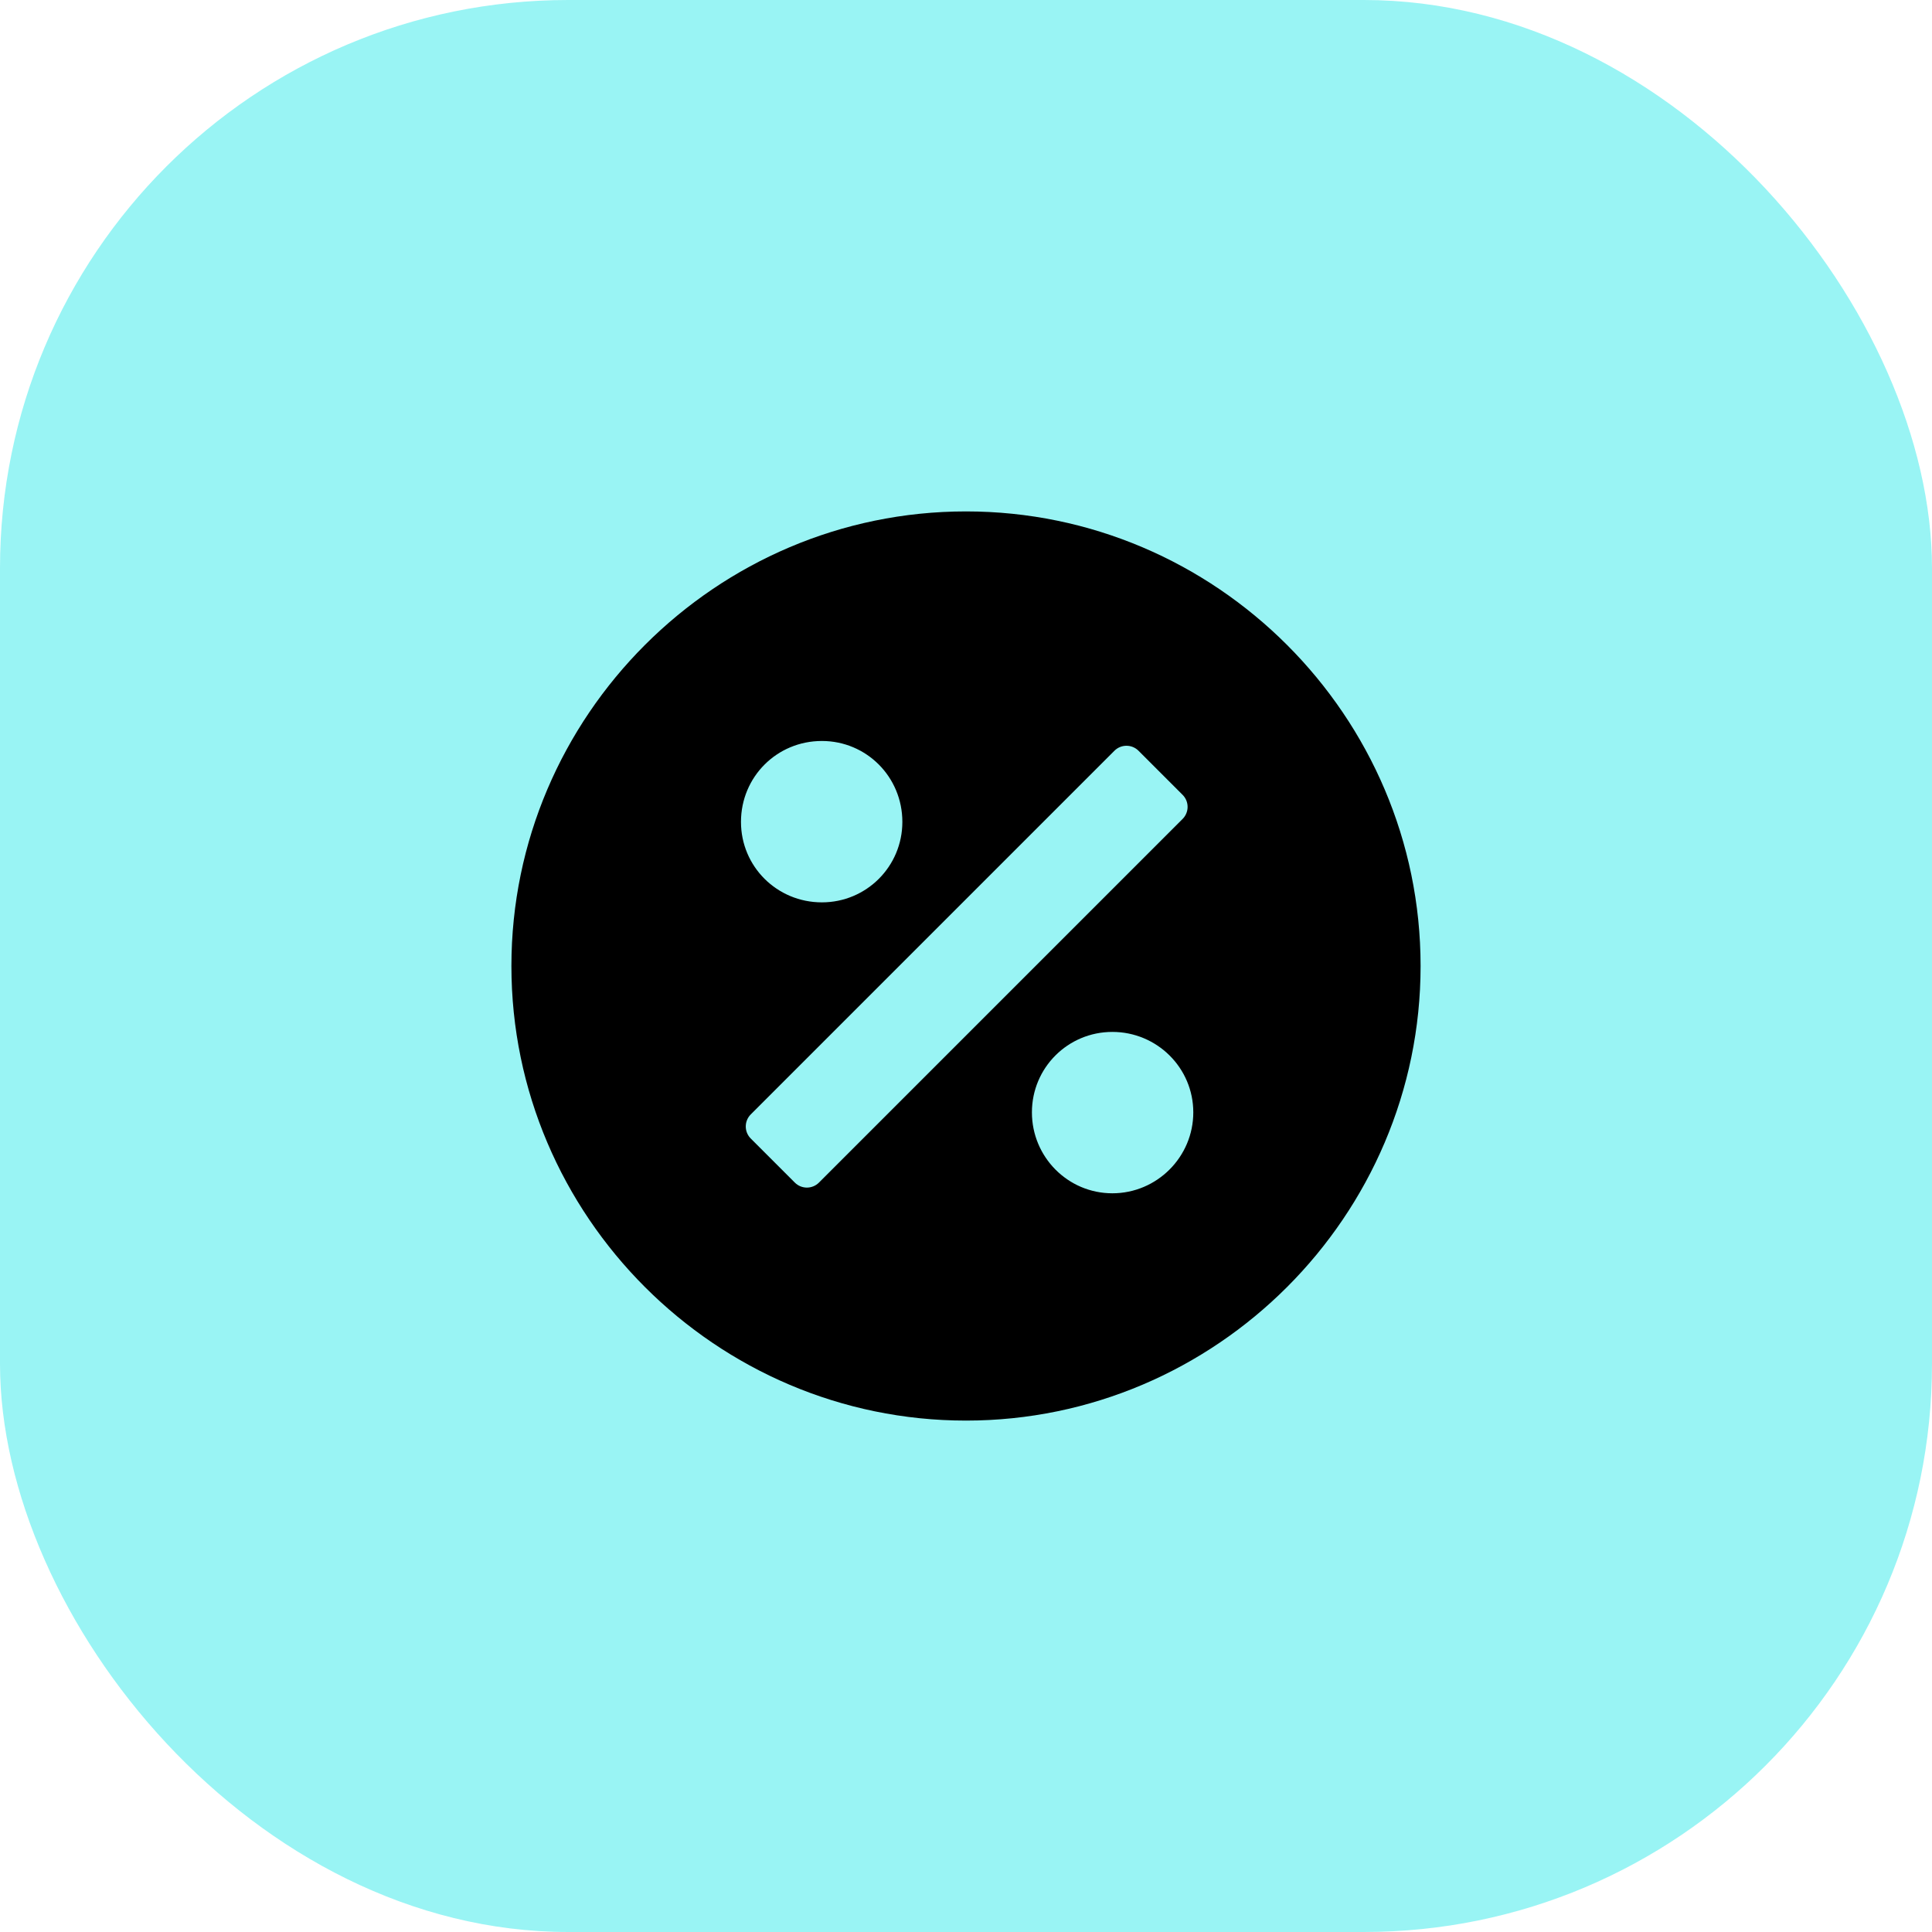 <?xml version="1.0" encoding="UTF-8"?> <svg xmlns="http://www.w3.org/2000/svg" width="34" height="34" viewBox="0 0 34 34" fill="none"> <rect width="34" height="34" rx="10" fill="#99F4F4"></rect> <path d="M17 9C12.6 9 9 12.6 9 17C9 21.4 12.6 25 17 25C21.4 25 25 21.4 25 17C25 12.6 21.4 9 17 9ZM14.464 13.04C15.248 13.04 15.88 13.672 15.88 14.464C15.88 15.248 15.248 15.88 14.464 15.88C13.672 15.88 13.04 15.248 13.04 14.464C13.04 13.672 13.672 13.04 14.464 13.04ZM19.576 21C18.792 21 18.16 20.36 18.16 19.576C18.16 18.792 18.792 18.16 19.576 18.16C20.36 18.16 21 18.792 21 19.576C21 20.36 20.36 21 19.576 21ZM14.412 20.812C14.295 20.929 14.105 20.929 13.988 20.812L13.212 20.036C13.095 19.919 13.095 19.729 13.212 19.612L19.612 13.212C19.729 13.095 19.919 13.095 20.036 13.212L20.812 13.988C20.929 14.105 20.929 14.295 20.812 14.412L14.412 20.812Z" fill="black"></path> </svg> 